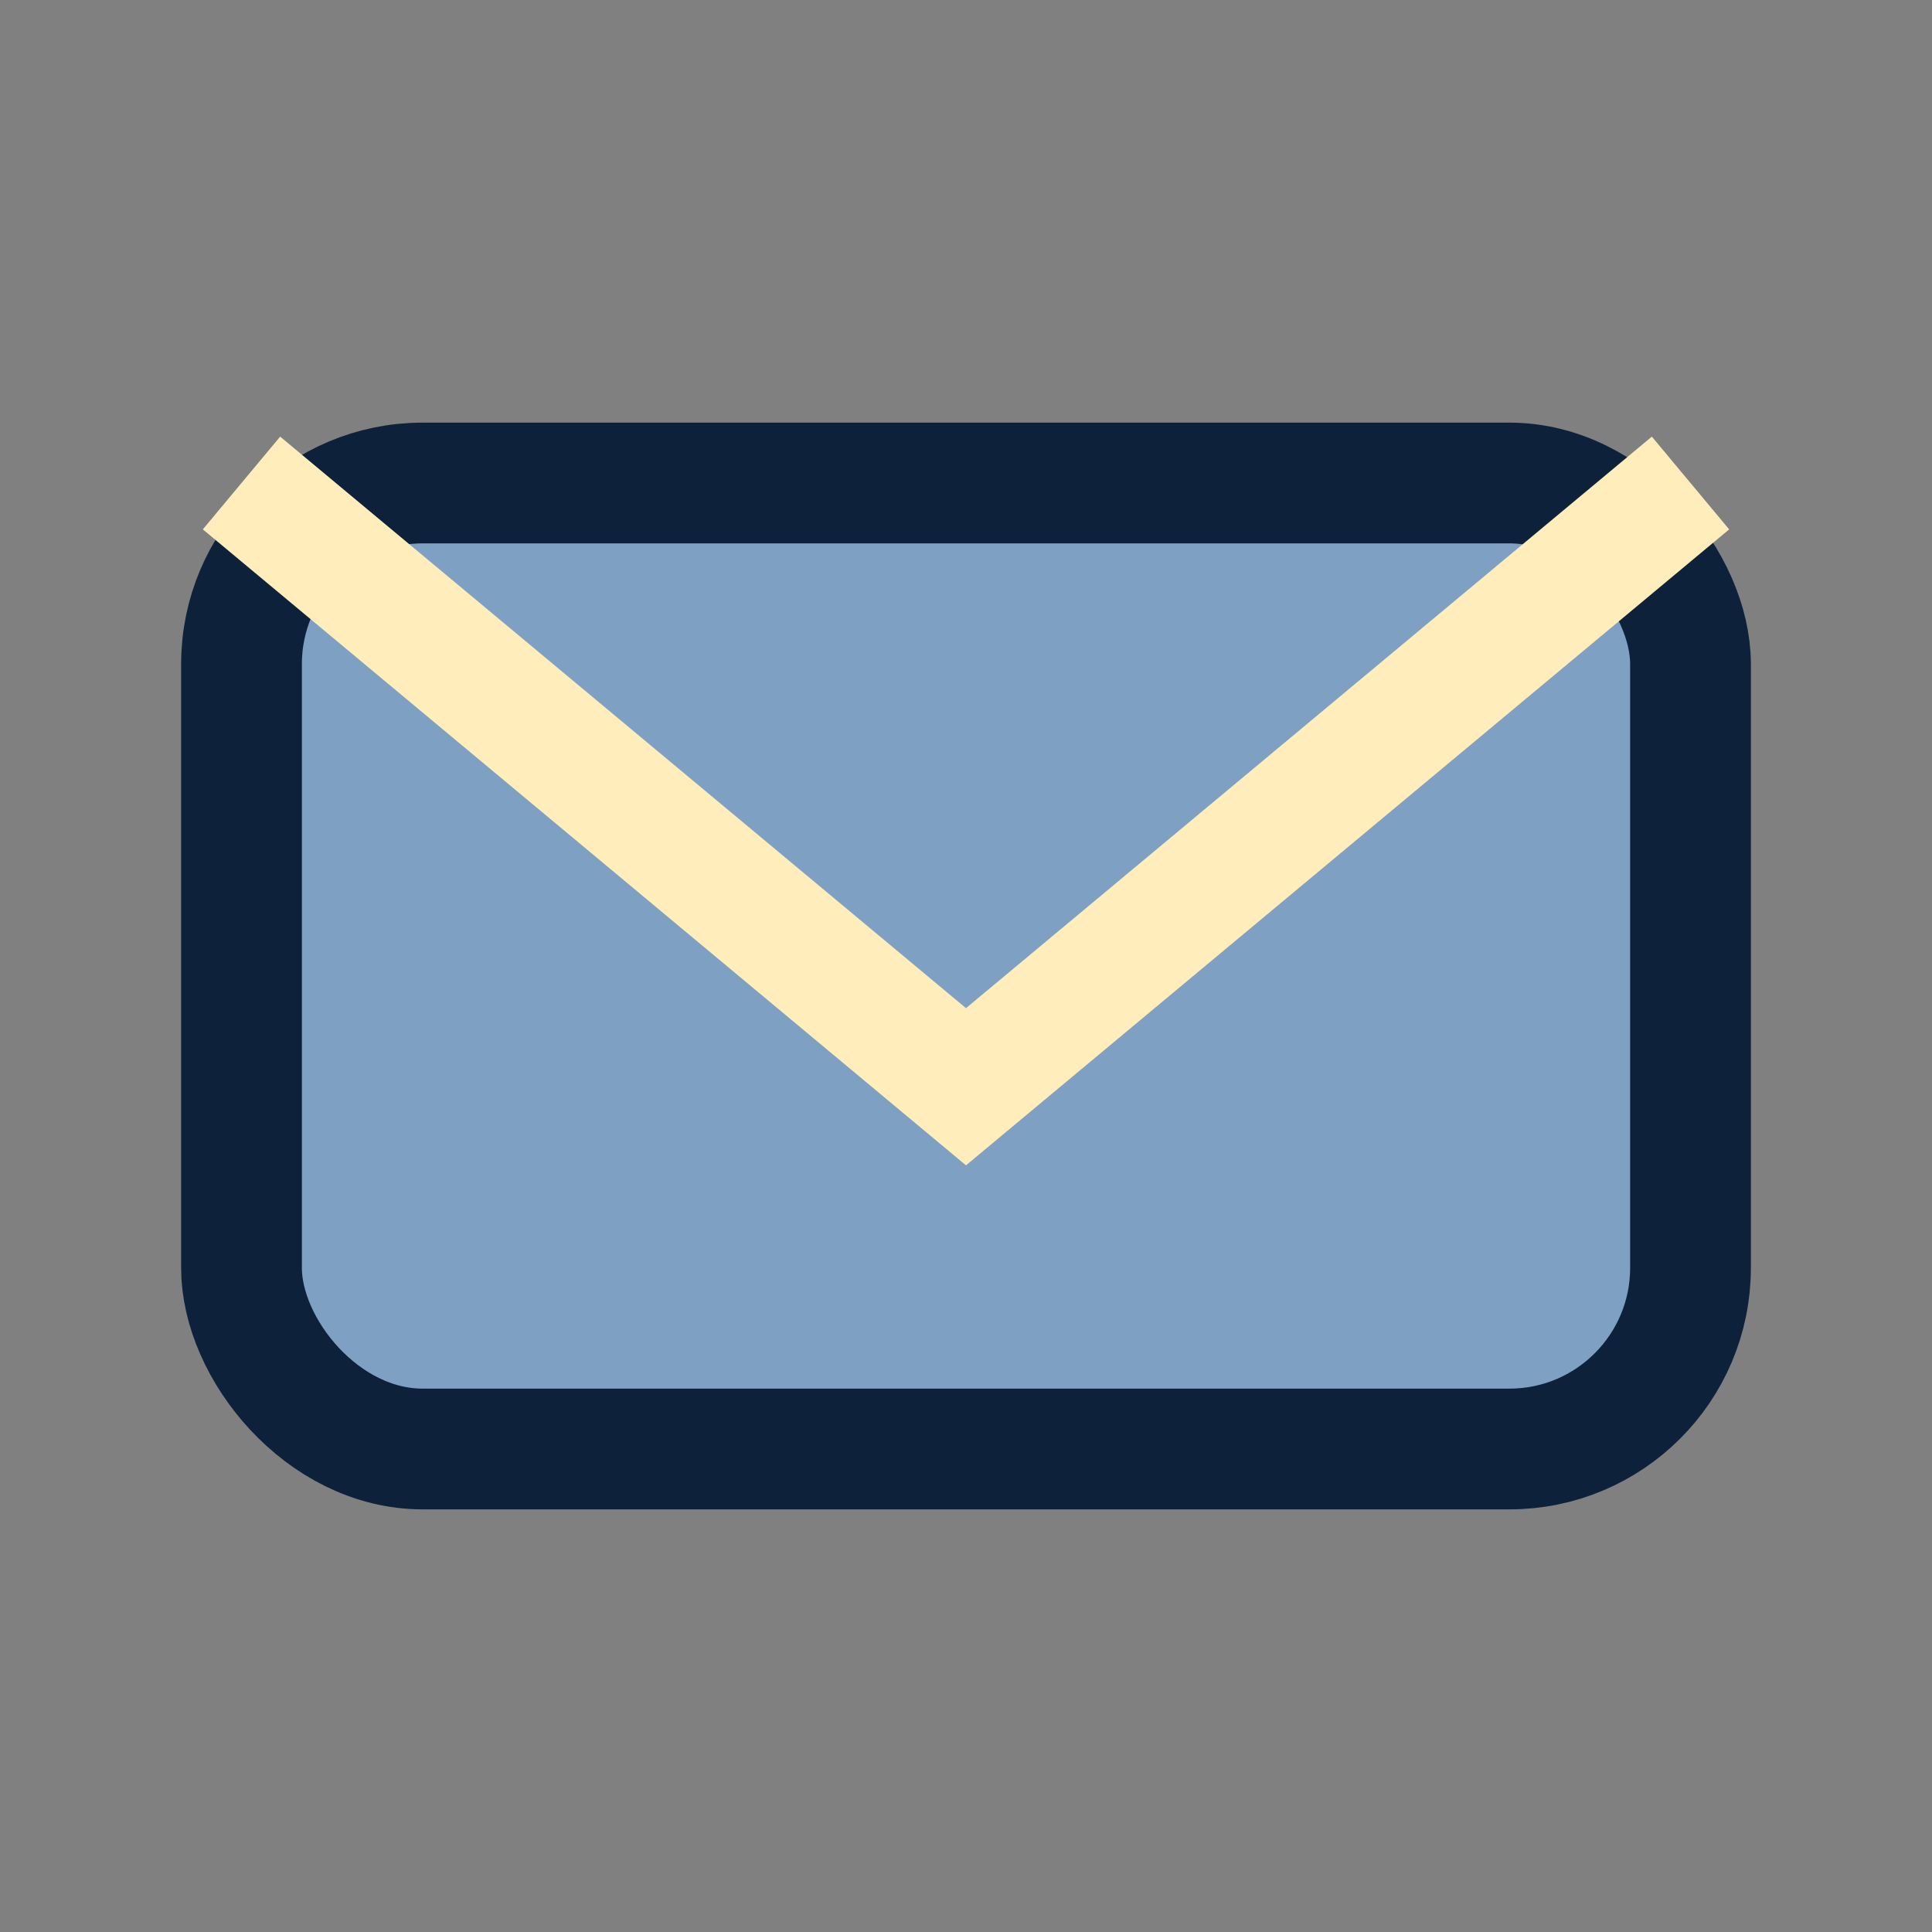 <?xml version="1.0" encoding="UTF-8"?>
<svg xmlns="http://www.w3.org/2000/svg" width="32" height="32" viewBox="0 0 32 32"><rect x="0" y="0" width="32" height="32" fill="#808080" stroke="none"/><rect x="4" y="8" width="24" height="16" rx="3" fill="#7EA1C3" stroke="#0D223A" stroke-width="2"/><path d="M4 8l12 10 12-10" fill="none" stroke="#FFEDBC" stroke-width="2"/></svg>